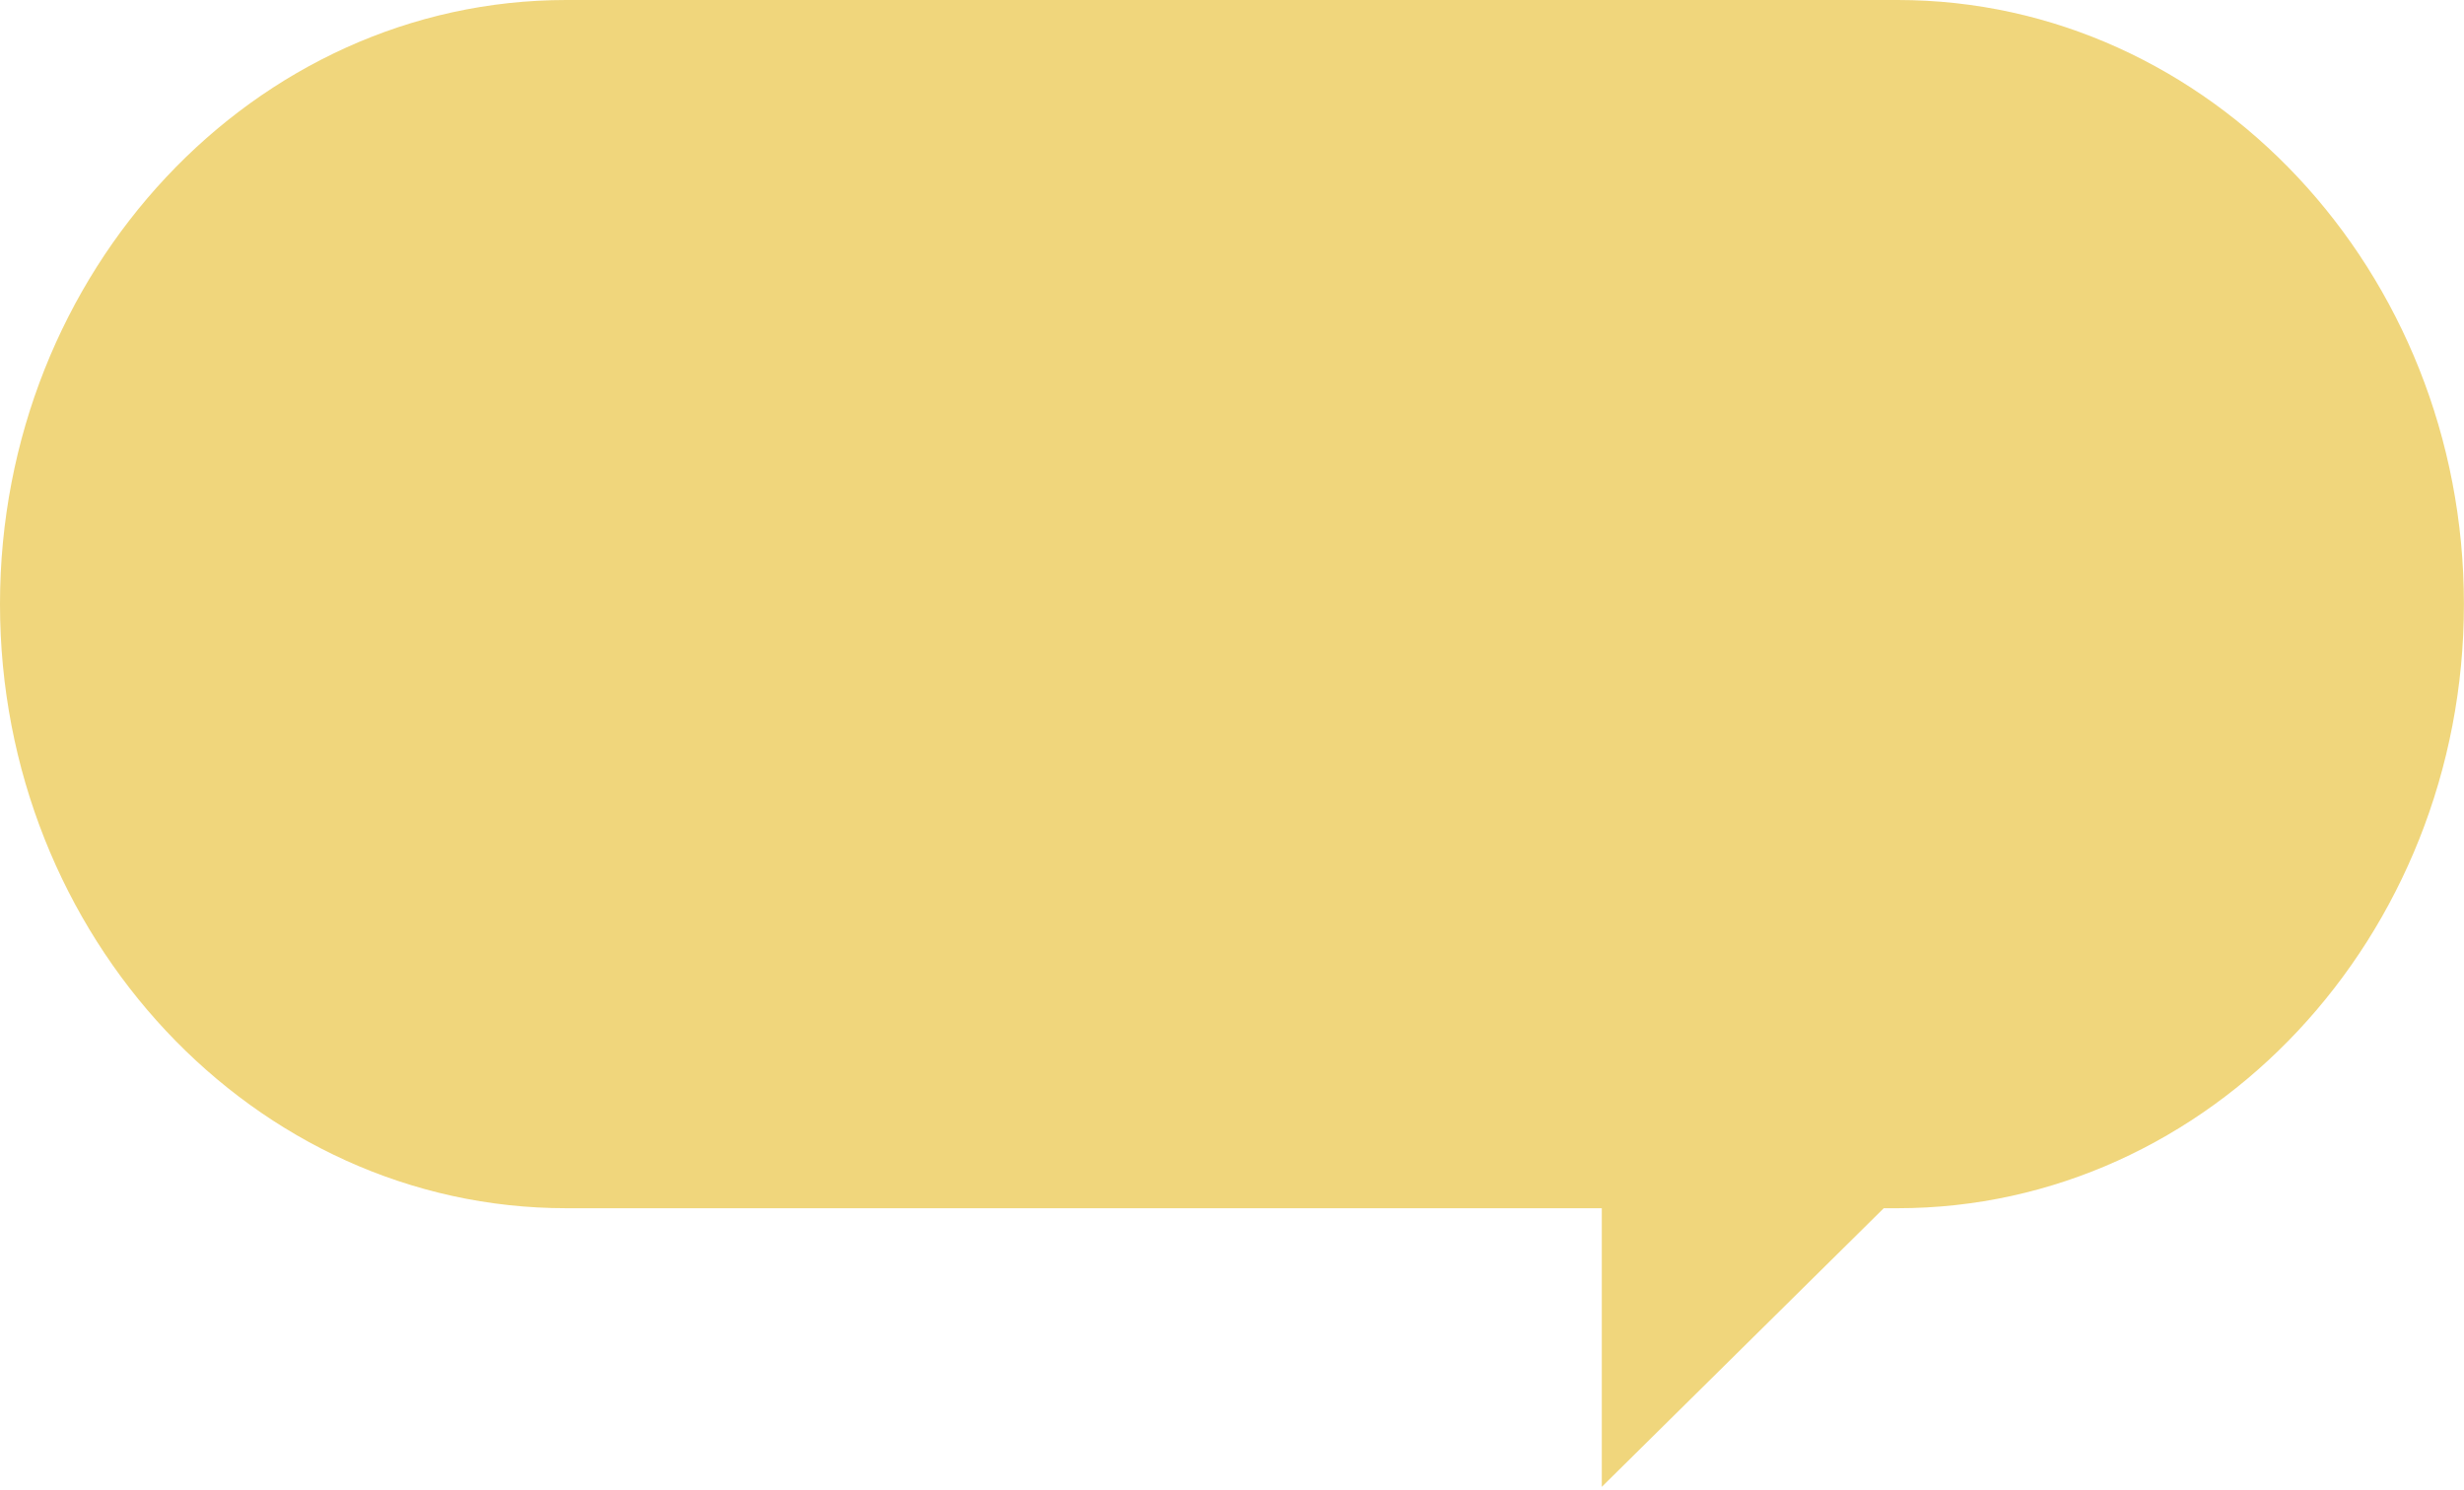<svg width="453" height="274" viewBox="0 0 453 274" fill="none" xmlns="http://www.w3.org/2000/svg">
<path d="M348.876 0H104.11C46.744 0 0 49.873 0 111.081C0 172.289 46.744 222.162 104.11 222.162H294.484V273.395L346.326 222.162H348.876C406.243 222.162 452.986 172.289 452.986 111.081C452.986 49.873 406.243 0 348.876 0Z" fill="#F0D67C"/>
</svg>
